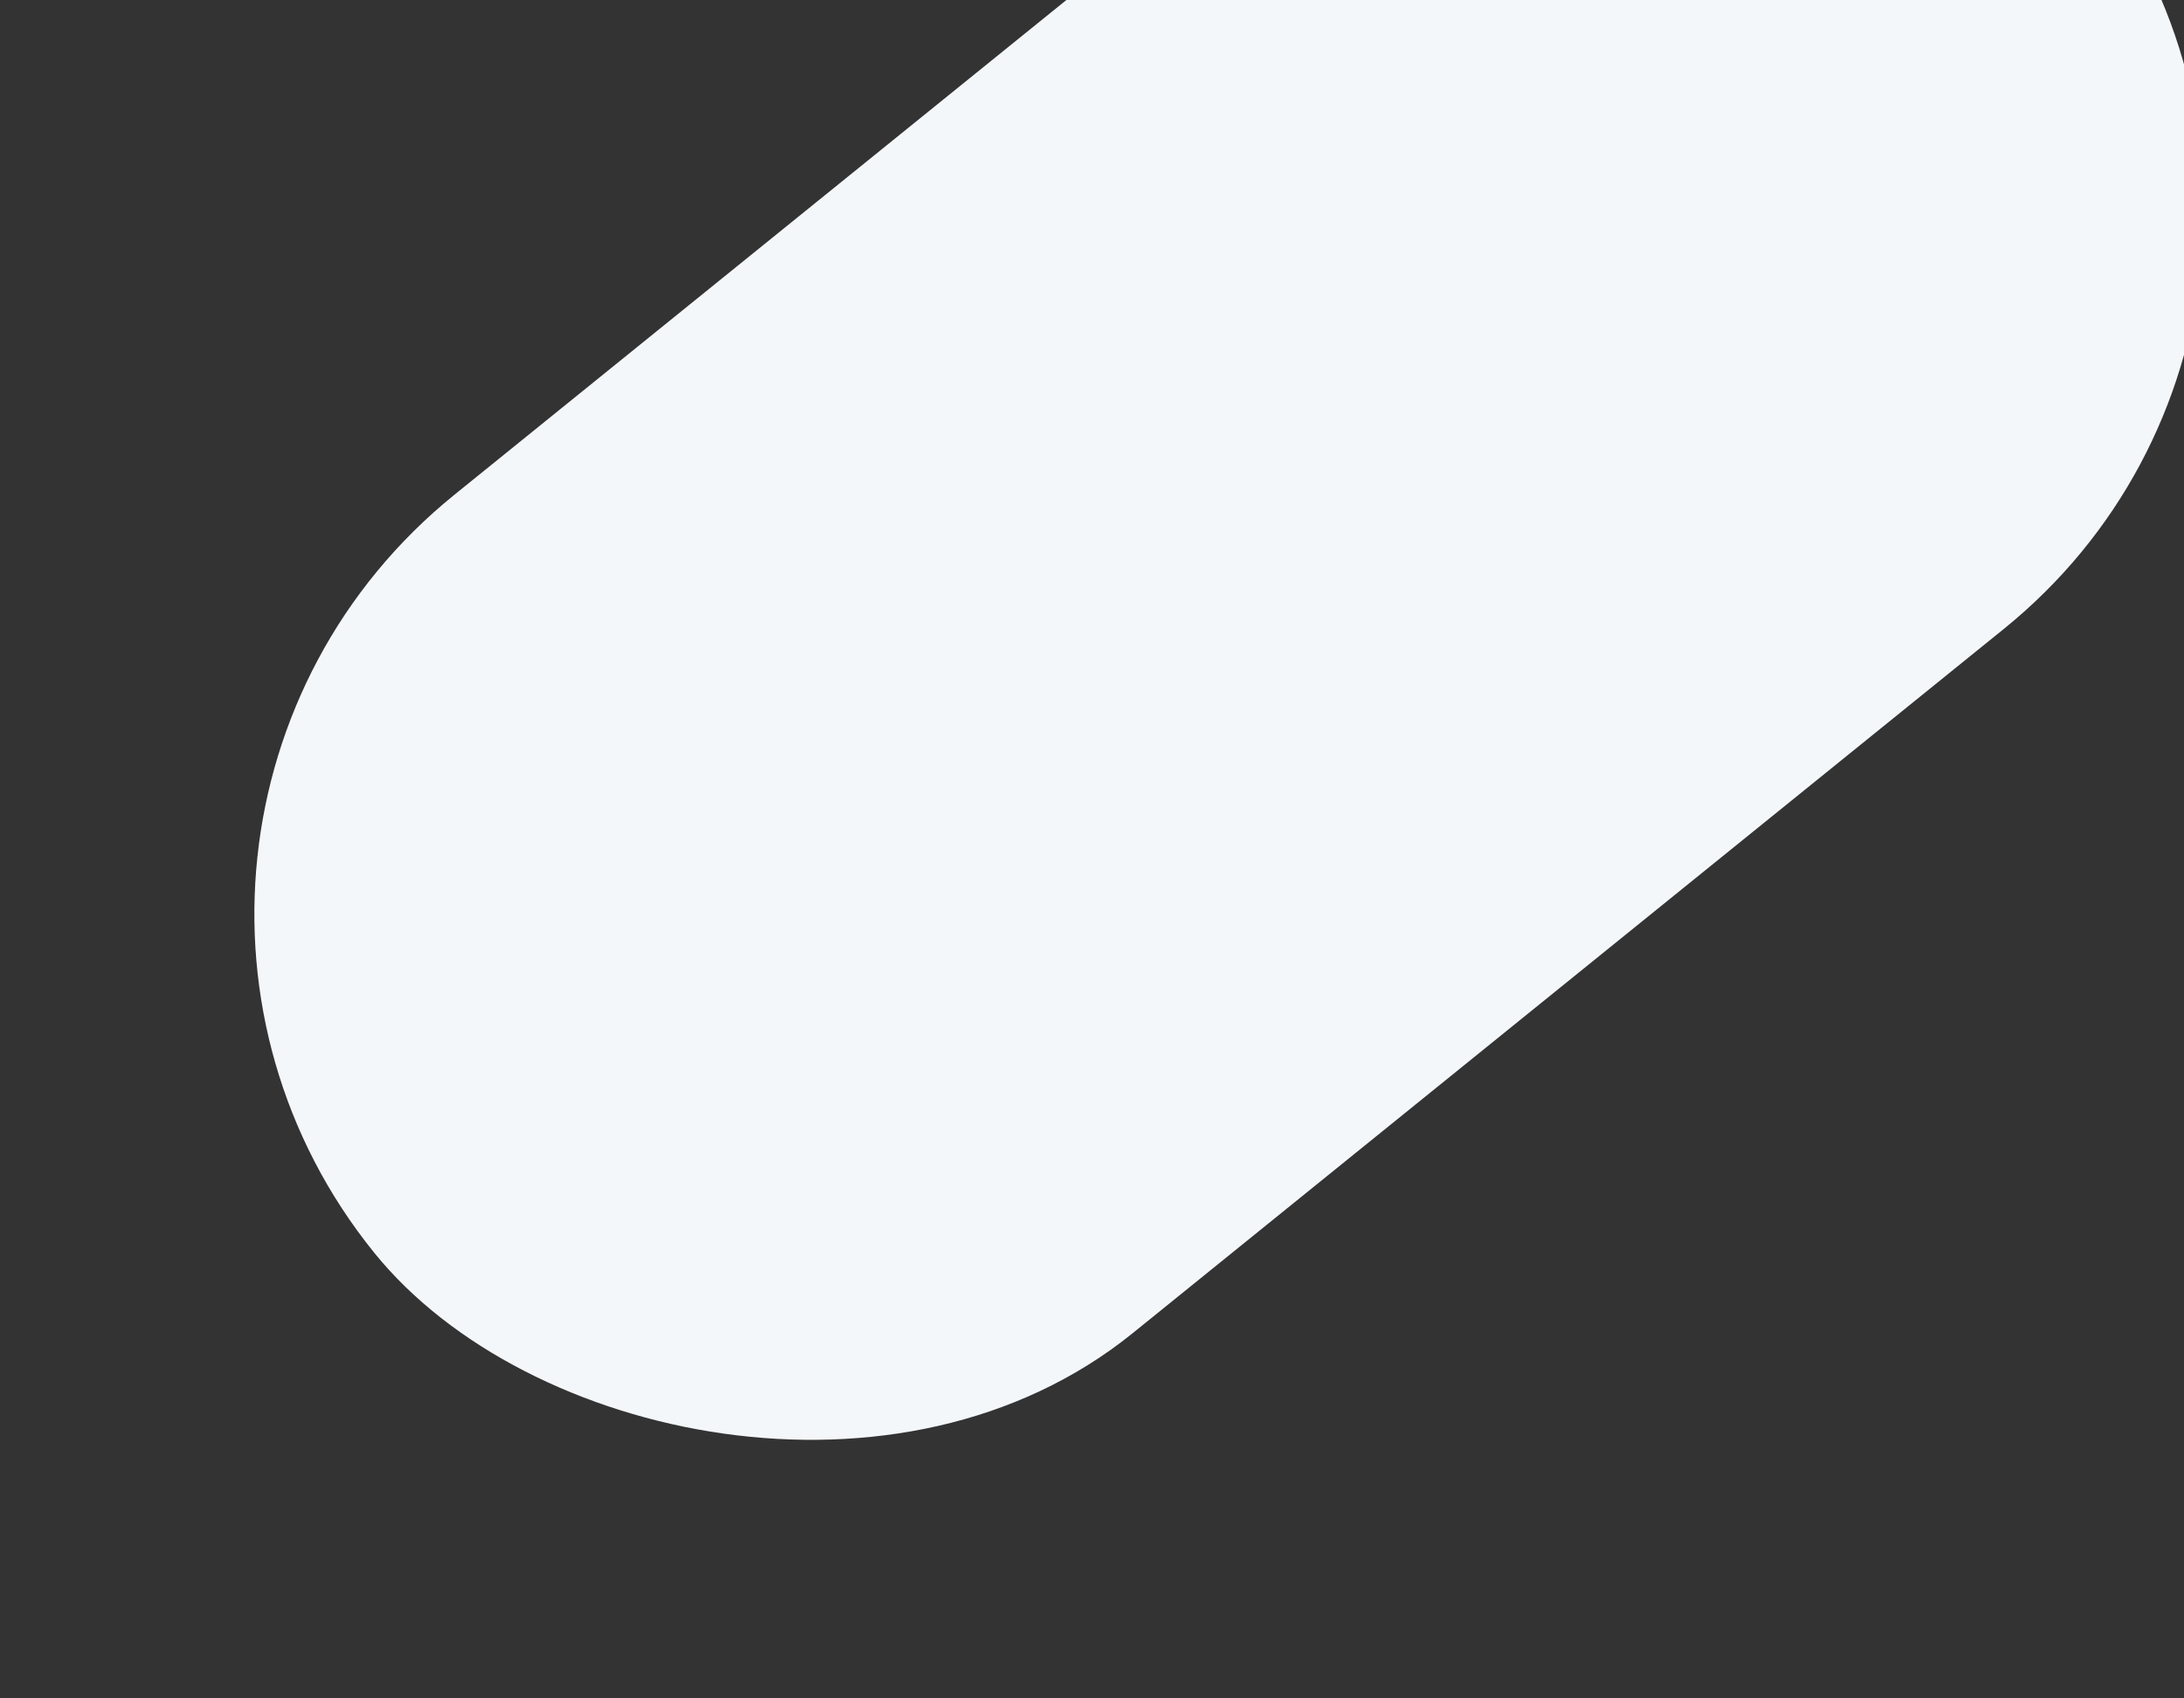 <svg width="54" height="42" viewBox="0 0 54 42" fill="none" xmlns="http://www.w3.org/2000/svg">
<rect x="0" y="0" width="54" height="42" fill="#333333" stroke="none"/>
<rect x="0.872" y="20.614" width="54.359" height="26.667" rx="13.333" transform="rotate(-38.957 0.872 20.614)" fill="#F4F7FA"/>
</svg>
